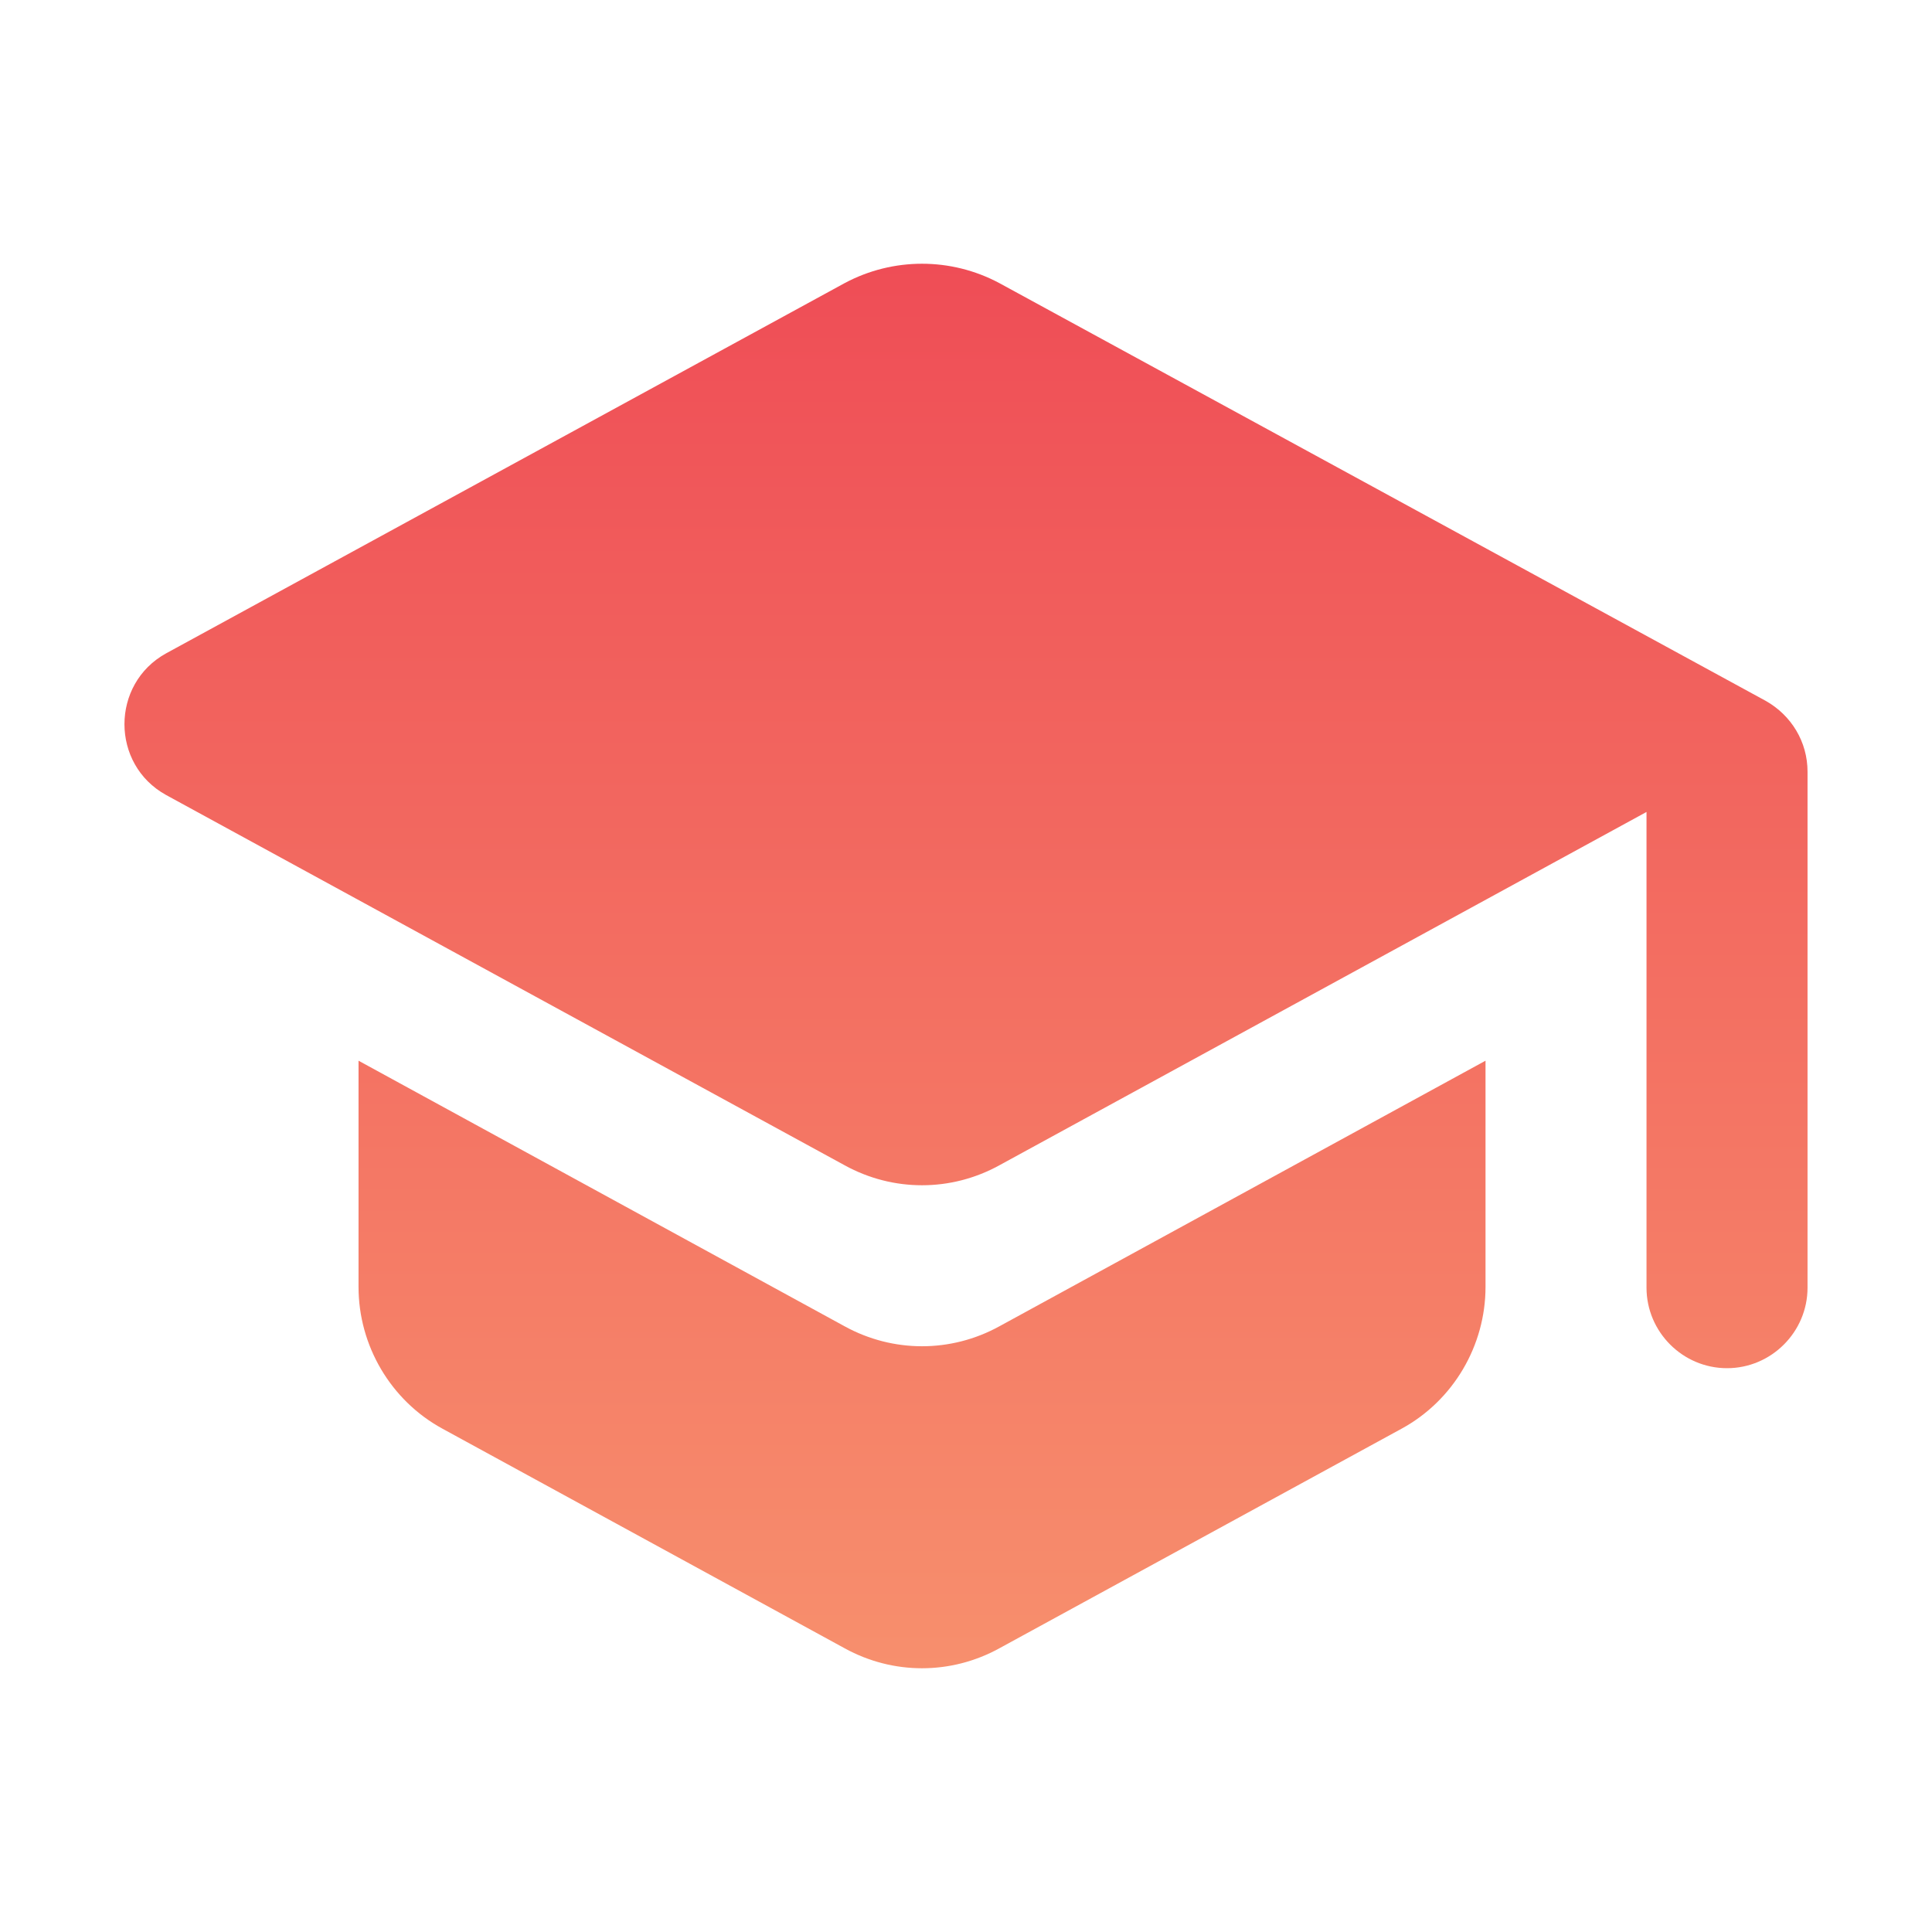 <svg width="52" height="52" viewBox="0 0 52 52" fill="none" xmlns="http://www.w3.org/2000/svg">
<path d="M9.65 28.549V34.637C9.65 36.218 10.516 37.692 11.903 38.45L22.736 44.365C24.036 45.08 25.596 45.08 26.896 44.365L37.73 38.45C39.116 37.692 39.983 36.218 39.983 34.637V28.549L26.896 35.699C25.596 36.413 24.036 36.413 22.736 35.699L9.65 28.549ZM22.736 7.619L4.471 17.585C2.976 18.409 2.976 20.575 4.471 21.398L22.736 31.365C24.036 32.08 25.596 32.08 26.896 31.365L44.316 21.854V34.658C44.316 35.85 45.291 36.825 46.483 36.825C47.675 36.825 48.65 35.85 48.65 34.658V20.77C48.65 19.968 48.216 19.253 47.523 18.863L26.896 7.619C25.596 6.925 24.036 6.925 22.736 7.619Z" fill="url(#paint0_linear_12365_159)"/>
<defs>
<linearGradient id="paint0_linear_12365_159" x1="26" y1="7.099" x2="26" y2="44.901" gradientUnits="userSpaceOnUse">
<stop stop-color="#EF4D56"/>
<stop offset="1" stop-color="#F78F6D"/>
</linearGradient>
</defs>
</svg>
